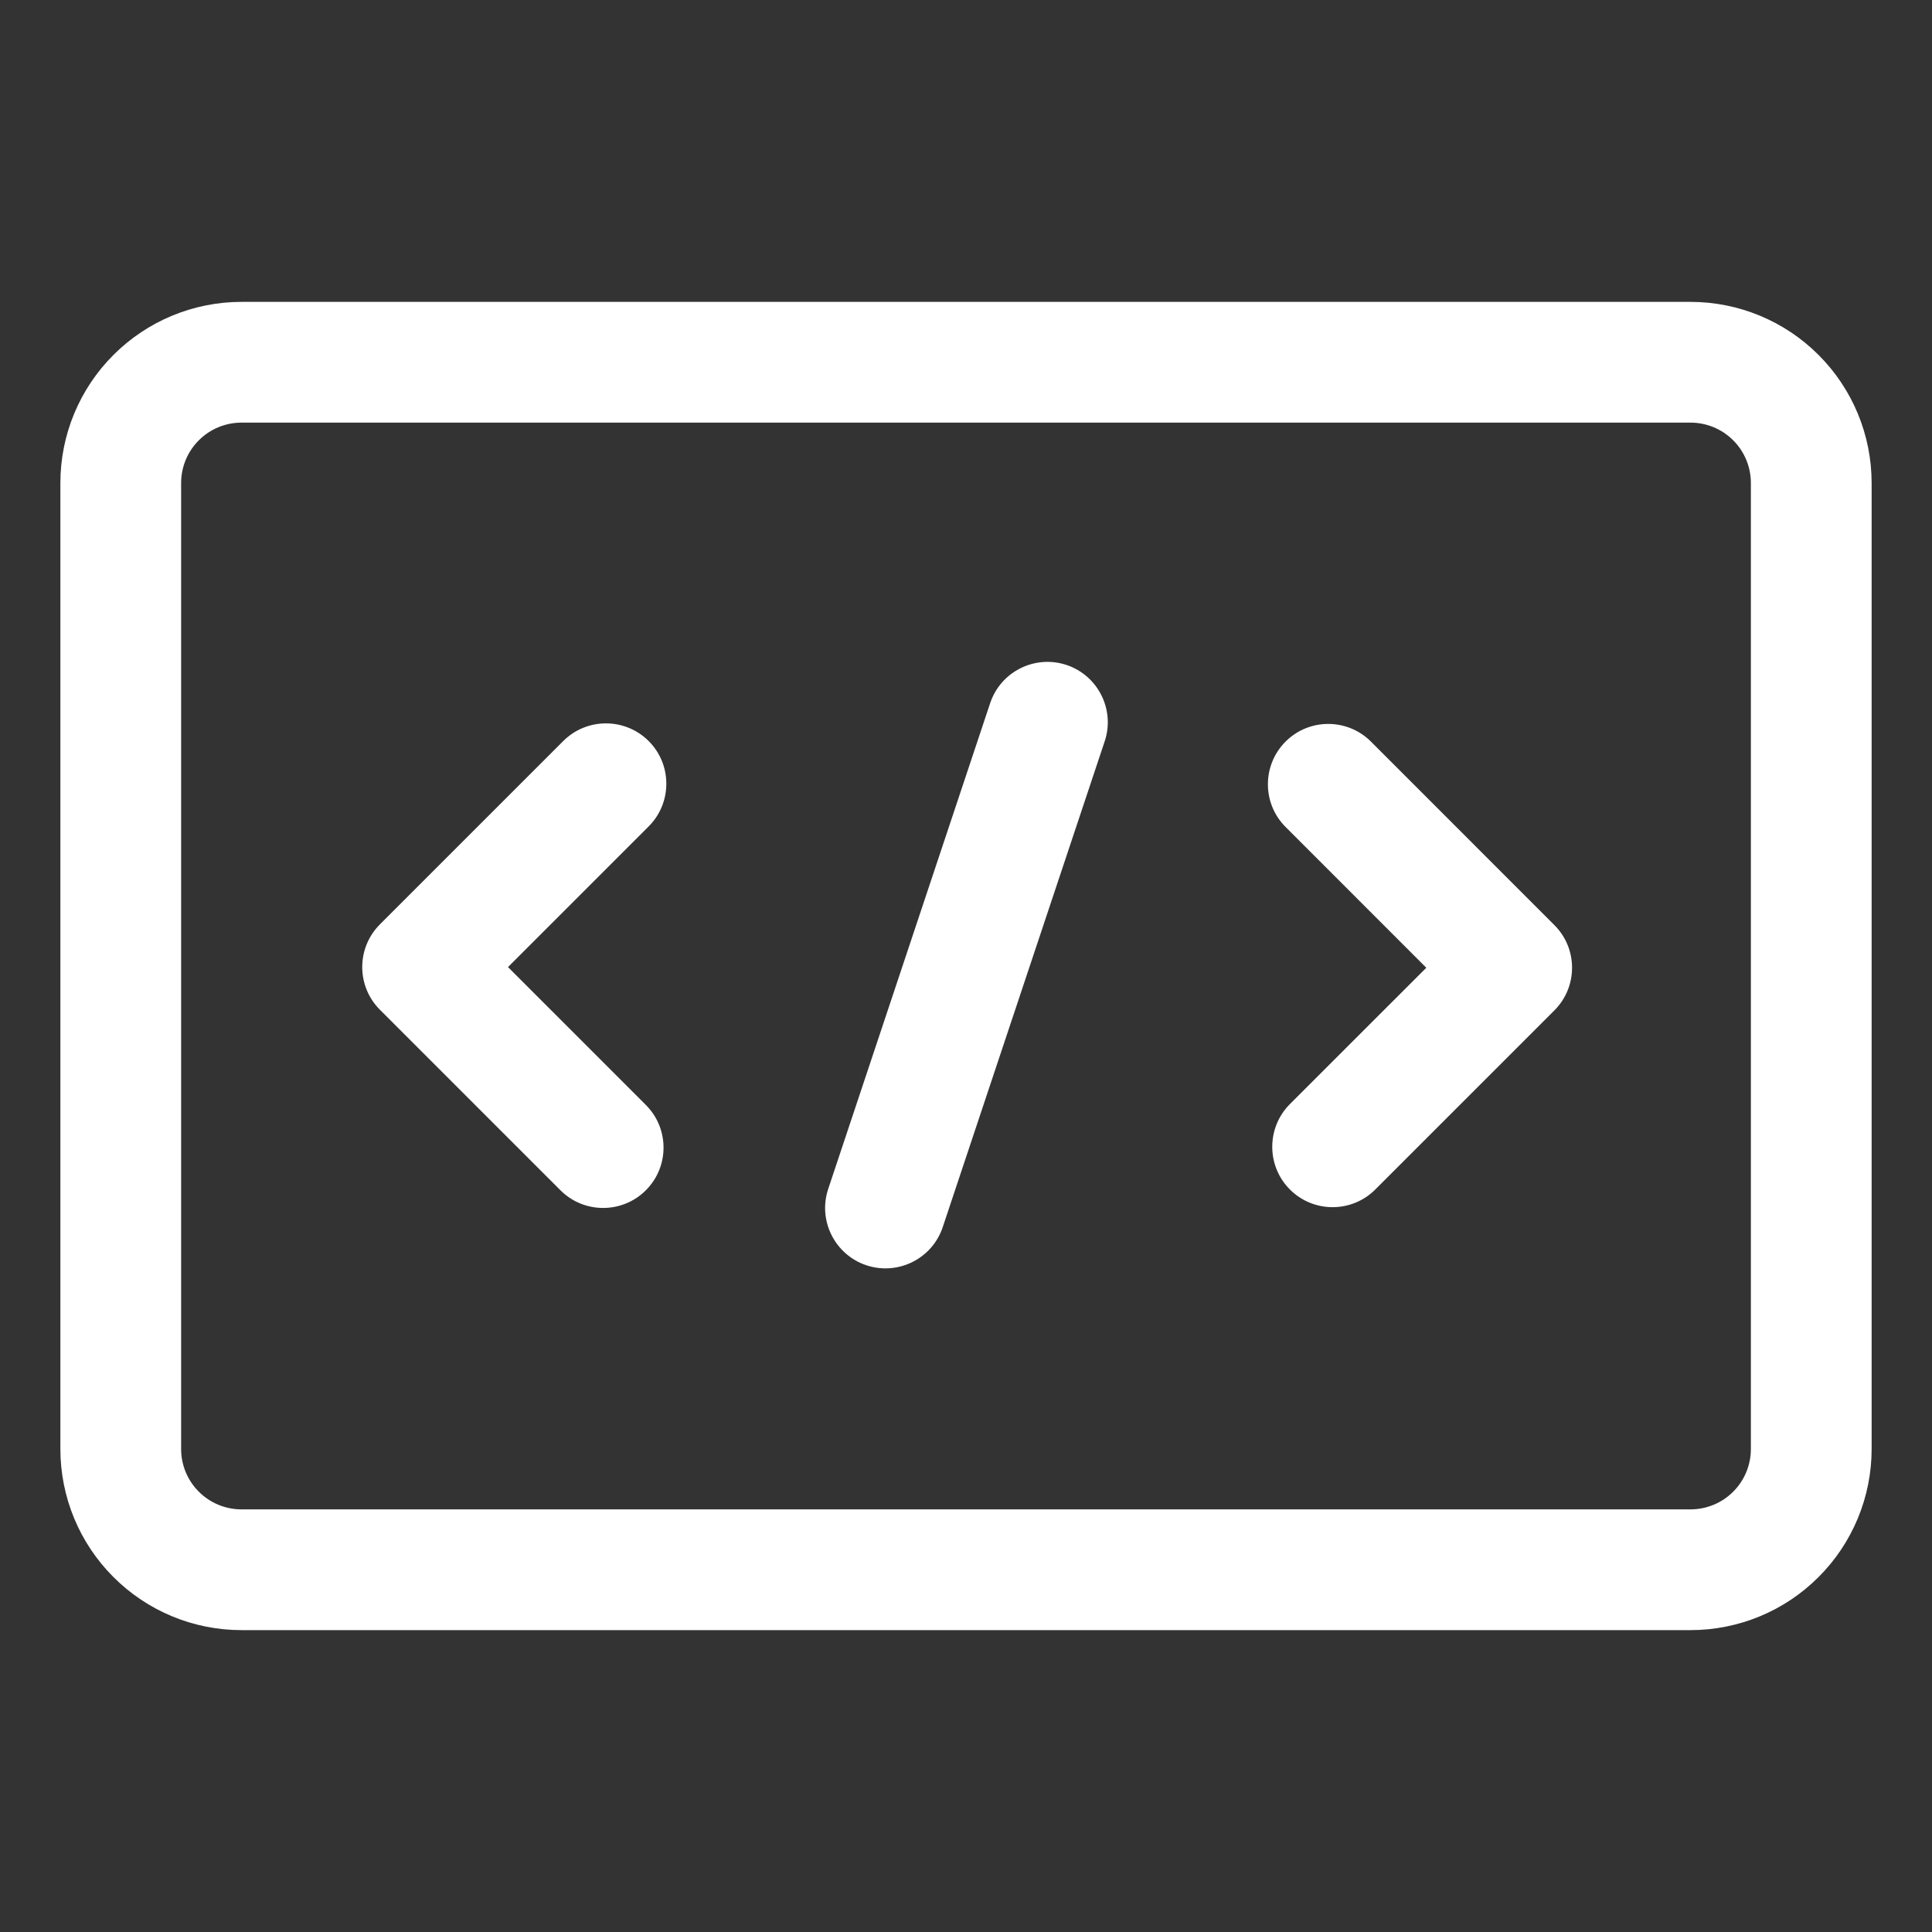 <?xml version="1.0" encoding="UTF-8"?> <svg xmlns="http://www.w3.org/2000/svg" xmlns:xlink="http://www.w3.org/1999/xlink" xmlns:svgjs="http://svgjs.com/svgjs" id="SvgjsSvg1044" width="288" height="288"><rect width="100%" height="100%" fill="#333333" stroke="none"/> <defs id="SvgjsDefs1045"></defs> <g id="SvgjsG1046"> <svg xmlns="http://www.w3.org/2000/svg" fill-rule="evenodd" stroke-linejoin="round" stroke-miterlimit="2" clip-rule="evenodd" viewBox="0 0 32 32" width="288" height="288"> <path d="M31,8c0,-0.796 -0.316,-1.559 -0.879,-2.121c-0.562,-0.563 -1.325,-0.879 -2.121,-0.879c-5.154,0 -18.846,0 -24,0c-0.796,-0 -1.559,0.316 -2.121,0.879c-0.563,0.562 -0.879,1.325 -0.879,2.121c0,3.832 0,12.168 0,16c-0,0.796 0.316,1.559 0.879,2.121c0.562,0.563 1.325,0.879 2.121,0.879c5.154,0 18.846,0 24,0c0.796,0 1.559,-0.316 2.121,-0.879c0.563,-0.562 0.879,-1.325 0.879,-2.121l-0,-16Zm-2,0l-0,16c0,0.265 -0.105,0.52 -0.293,0.707c-0.187,0.188 -0.442,0.293 -0.707,0.293l-24,0c-0.265,0 -0.52,-0.105 -0.707,-0.293c-0.188,-0.187 -0.293,-0.442 -0.293,-0.707l0,-16c-0,-0.265 0.105,-0.52 0.293,-0.707c0.187,-0.188 0.442,-0.293 0.707,-0.293l24,-0c0.265,-0 0.52,0.105 0.707,0.293c0.188,0.187 0.293,0.442 0.293,0.707Z" fill="#ffffff" class="color000 svgShape"></path> <path d="M9.329 12.274l-3.036 3.036c-.391.391-.391 1.024 0 1.415l2.99 2.99c.39.39 1.024.39 1.414 0 .391-.39.391-1.024 0-1.414l-2.283-2.283c0 0 2.33-2.33 2.33-2.33.39-.39.39-1.024 0-1.414-.391-.39-1.024-.39-1.415 0zM22.779 19.702l2.966-2.966c.391-.391.391-1.024 0-1.414l-3.038-3.039c-.39-.39-1.024-.39-1.414 0-.39.391-.39 1.024 0 1.414l2.331 2.332c0 0-2.259 2.258-2.259 2.258-.39.391-.39 1.024 0 1.415.39.39 1.024.39 1.414 0zM16.4 11.647l-2.682 8.045c-.175.523.109 1.09.632 1.265.524.174 1.091-.109 1.265-.633l2.682-8.045c.175-.523-.109-1.09-.632-1.265-.524-.174-1.091.109-1.265.633z" fill="#ffffff" class="color000 svgShape"></path> </svg> </g> </svg> 